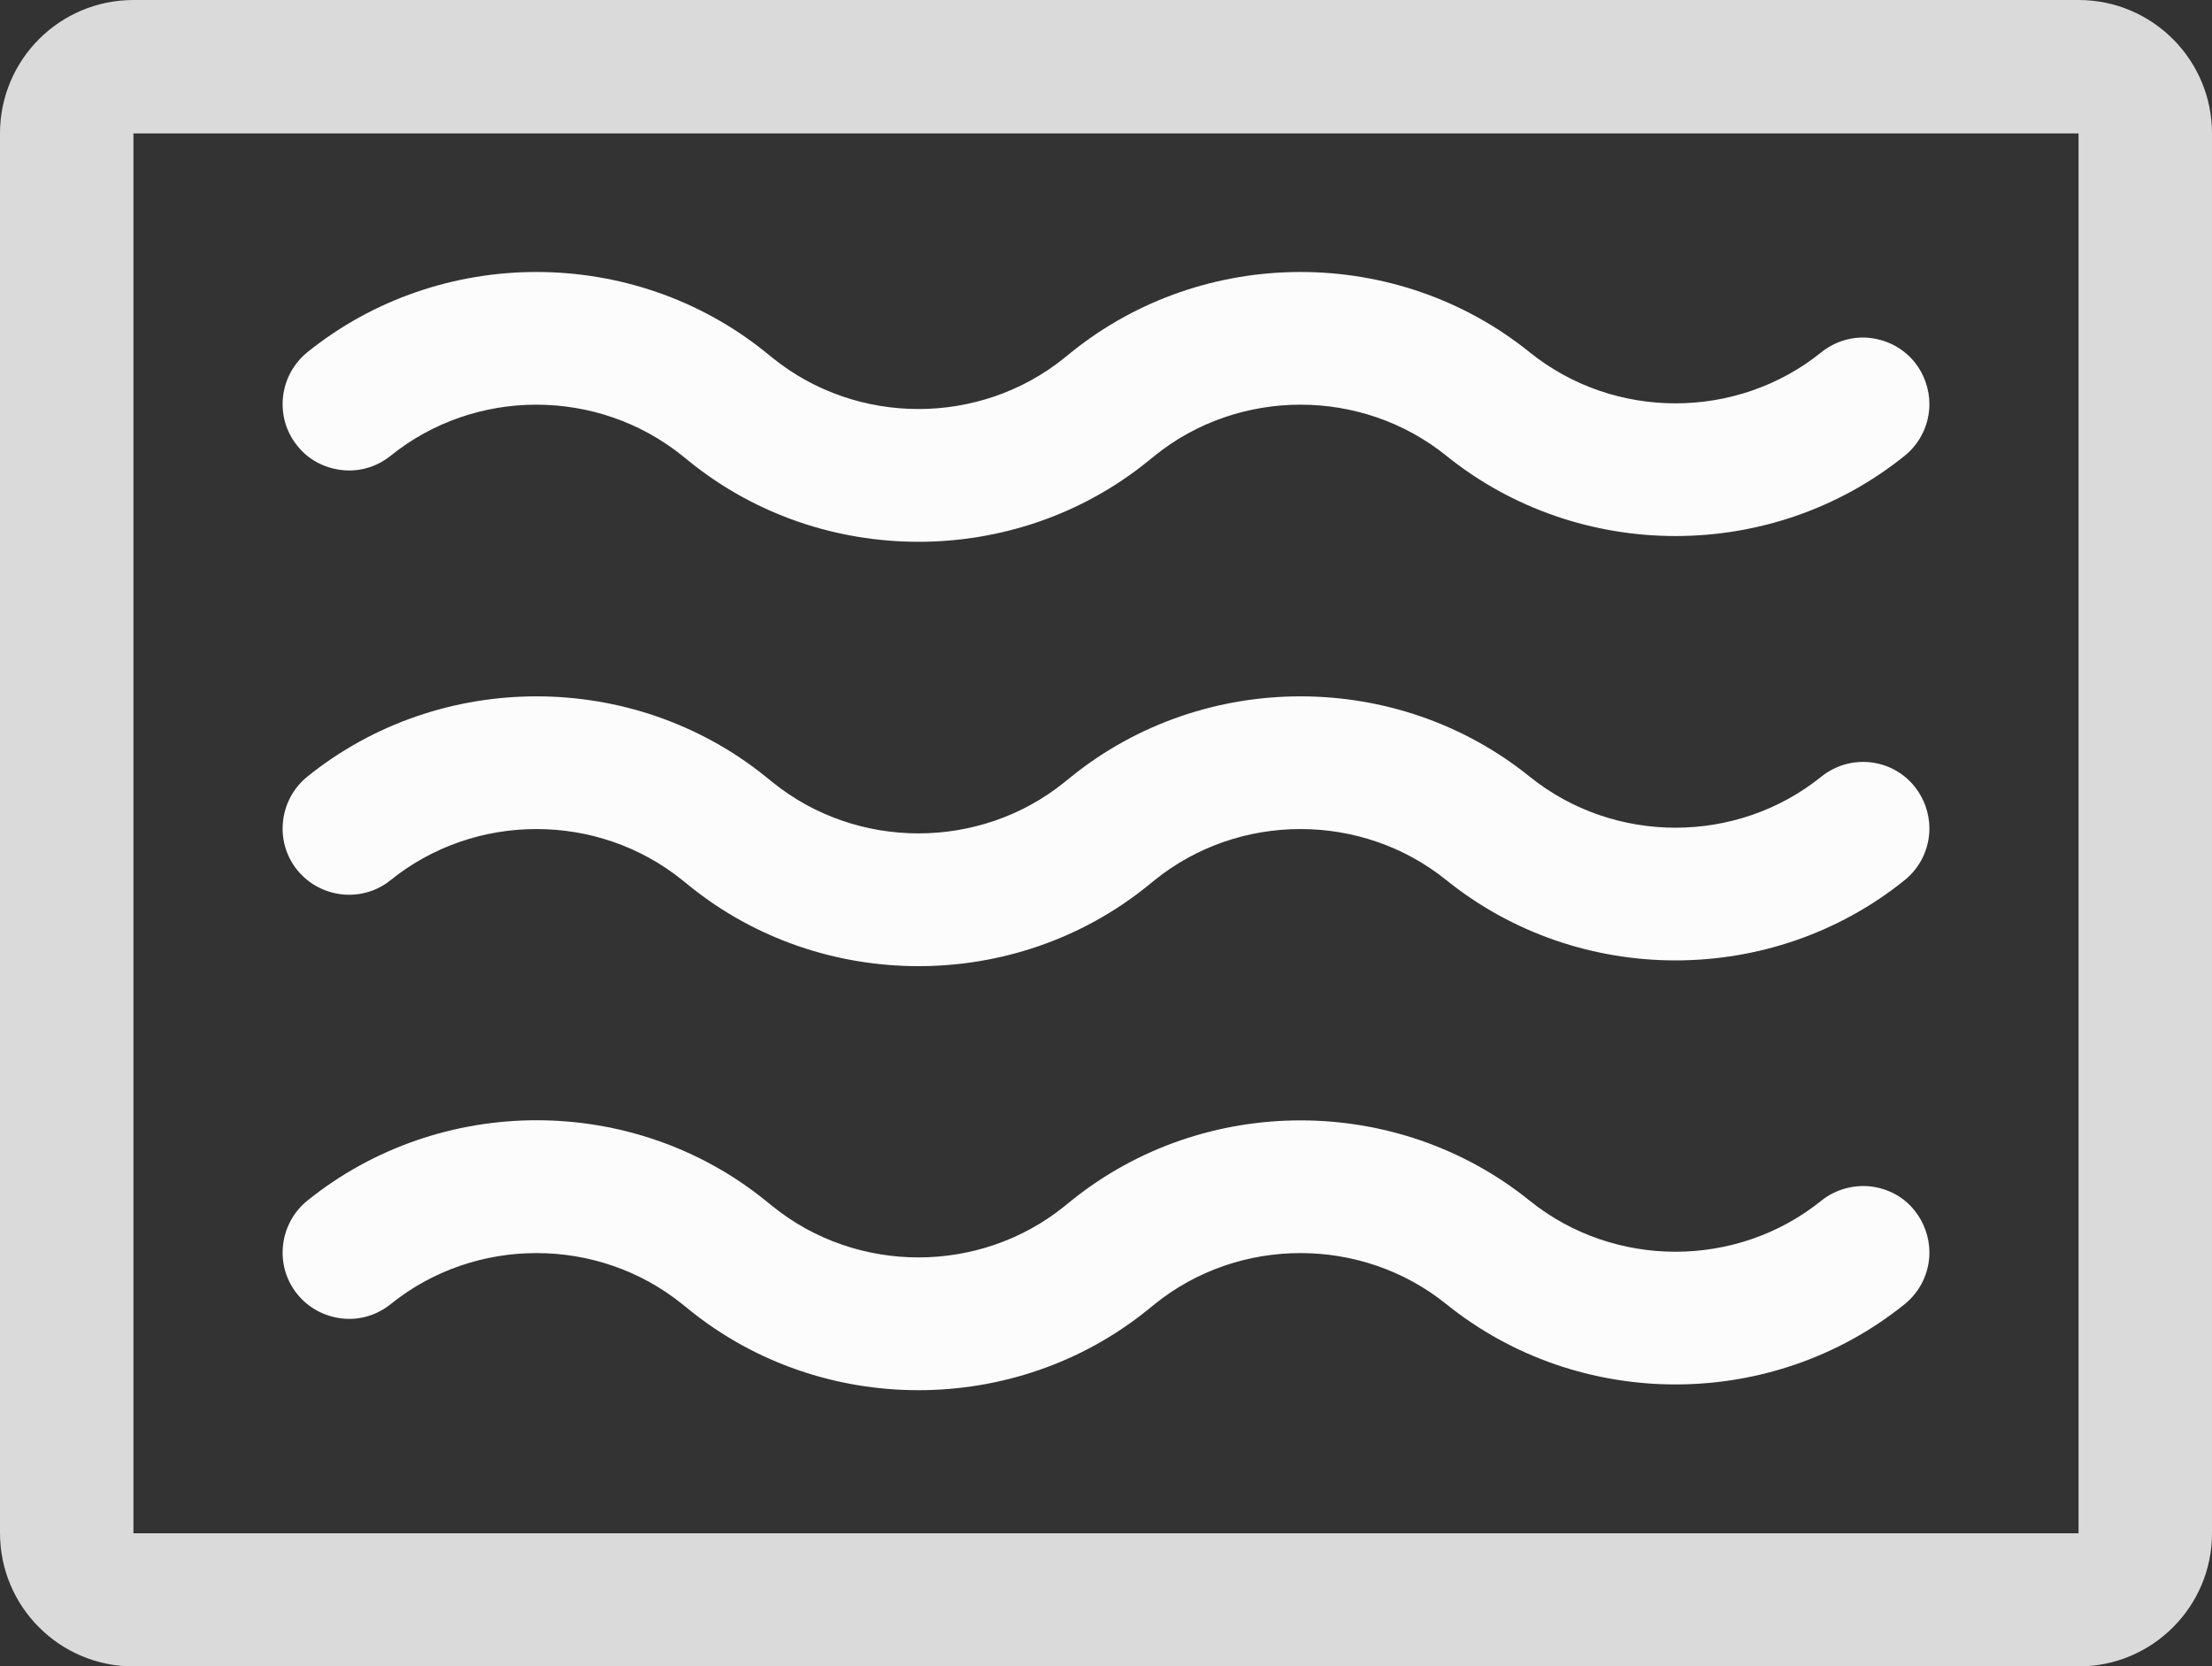 <?xml version="1.0" encoding="UTF-8"?>
<svg xmlns="http://www.w3.org/2000/svg" id="Ebene_1" data-name="Ebene 1" viewBox="0 0 66.3 49.95">
  <rect x="0" y="0" width="66.3" height="49.95" fill="#333333" stroke="none"/>
  <defs>
    <style>
      .cls-1 {
        fill: #dadada;
      }

      .cls-2 {
        fill: #fcfcfc;
      }
    </style>
  </defs>
  <path class="cls-1" d="m62.3,49.95H4c-2.21,0-4-1.79-4-4V4C0,1.79,1.79,0,4,0h58.3c2.21,0,4,1.79,4,4v41.96c0,2.2-1.79,3.99-4,3.99ZM4,4v41.96h58.3V4s-58.3,0-58.3,0Z"></path>
  <g>
    <path class="cls-2" d="m56.05,35.56c-.52-.05-1.05.1-1.46.43-2.53,2.04-6.21,2.04-8.74,0-3.98-3.21-9.76-3.21-13.74,0l-.21.17c-2.53,2.04-6.21,2.04-8.74,0l-.21-.17c-3.98-3.22-9.76-3.21-13.74,0-.85.69-.99,1.95-.3,2.8.33.41.81.67,1.34.73s1.05-.1,1.46-.43c2.53-2.04,6.21-2.04,8.74,0l.21.17c1.99,1.61,4.43,2.41,6.87,2.41s4.88-.8,6.87-2.41l.21-.17c2.53-2.04,6.21-2.04,8.74,0,3.98,3.21,9.76,3.21,13.74,0,.47-.38.74-.95.74-1.55,0-.45-.16-.9-.44-1.25-.33-.42-.81-.67-1.34-.73Z"></path>
    <path class="cls-2" d="m54.59,23.28c-2.53,2.04-6.21,2.04-8.74,0-3.98-3.21-9.76-3.21-13.74,0l-.21.17c-2.53,2.04-6.21,2.04-8.74,0l-.21-.17c-3.98-3.21-9.76-3.21-13.74,0-.85.69-.99,1.95-.3,2.8.69.85,1.95.99,2.8.3,2.53-2.04,6.21-2.04,8.74,0l.21.17c1.99,1.61,4.43,2.41,6.87,2.41s4.88-.8,6.87-2.41l.21-.17c2.53-2.04,6.21-2.04,8.74,0,3.98,3.21,9.76,3.21,13.74,0,.47-.38.74-.95.74-1.55,0-.45-.16-.9-.44-1.25-.69-.86-1.94-.99-2.8-.3Z"></path>
    <path class="cls-2" d="m10.25,14.09c.53.06,1.05-.1,1.46-.43,2.53-2.04,6.2-2.04,8.74,0l.21.17c1.99,1.61,4.43,2.41,6.87,2.41s4.88-.8,6.87-2.41l.21-.17c2.53-2.04,6.21-2.04,8.74,0,3.98,3.21,9.76,3.21,13.74,0,.47-.38.74-.95.74-1.55,0-.45-.16-.9-.44-1.25-.33-.41-.81-.67-1.34-.73-.52-.06-1.05.1-1.46.43-2.53,2.04-6.21,2.04-8.74,0-3.98-3.21-9.76-3.21-13.74,0l-.21.17c-2.53,2.04-6.21,2.04-8.74,0l-.21-.17c-3.98-3.21-9.76-3.21-13.74,0-.85.69-.99,1.95-.3,2.8.33.42.81.67,1.34.73Z"></path>
  </g>
</svg>
